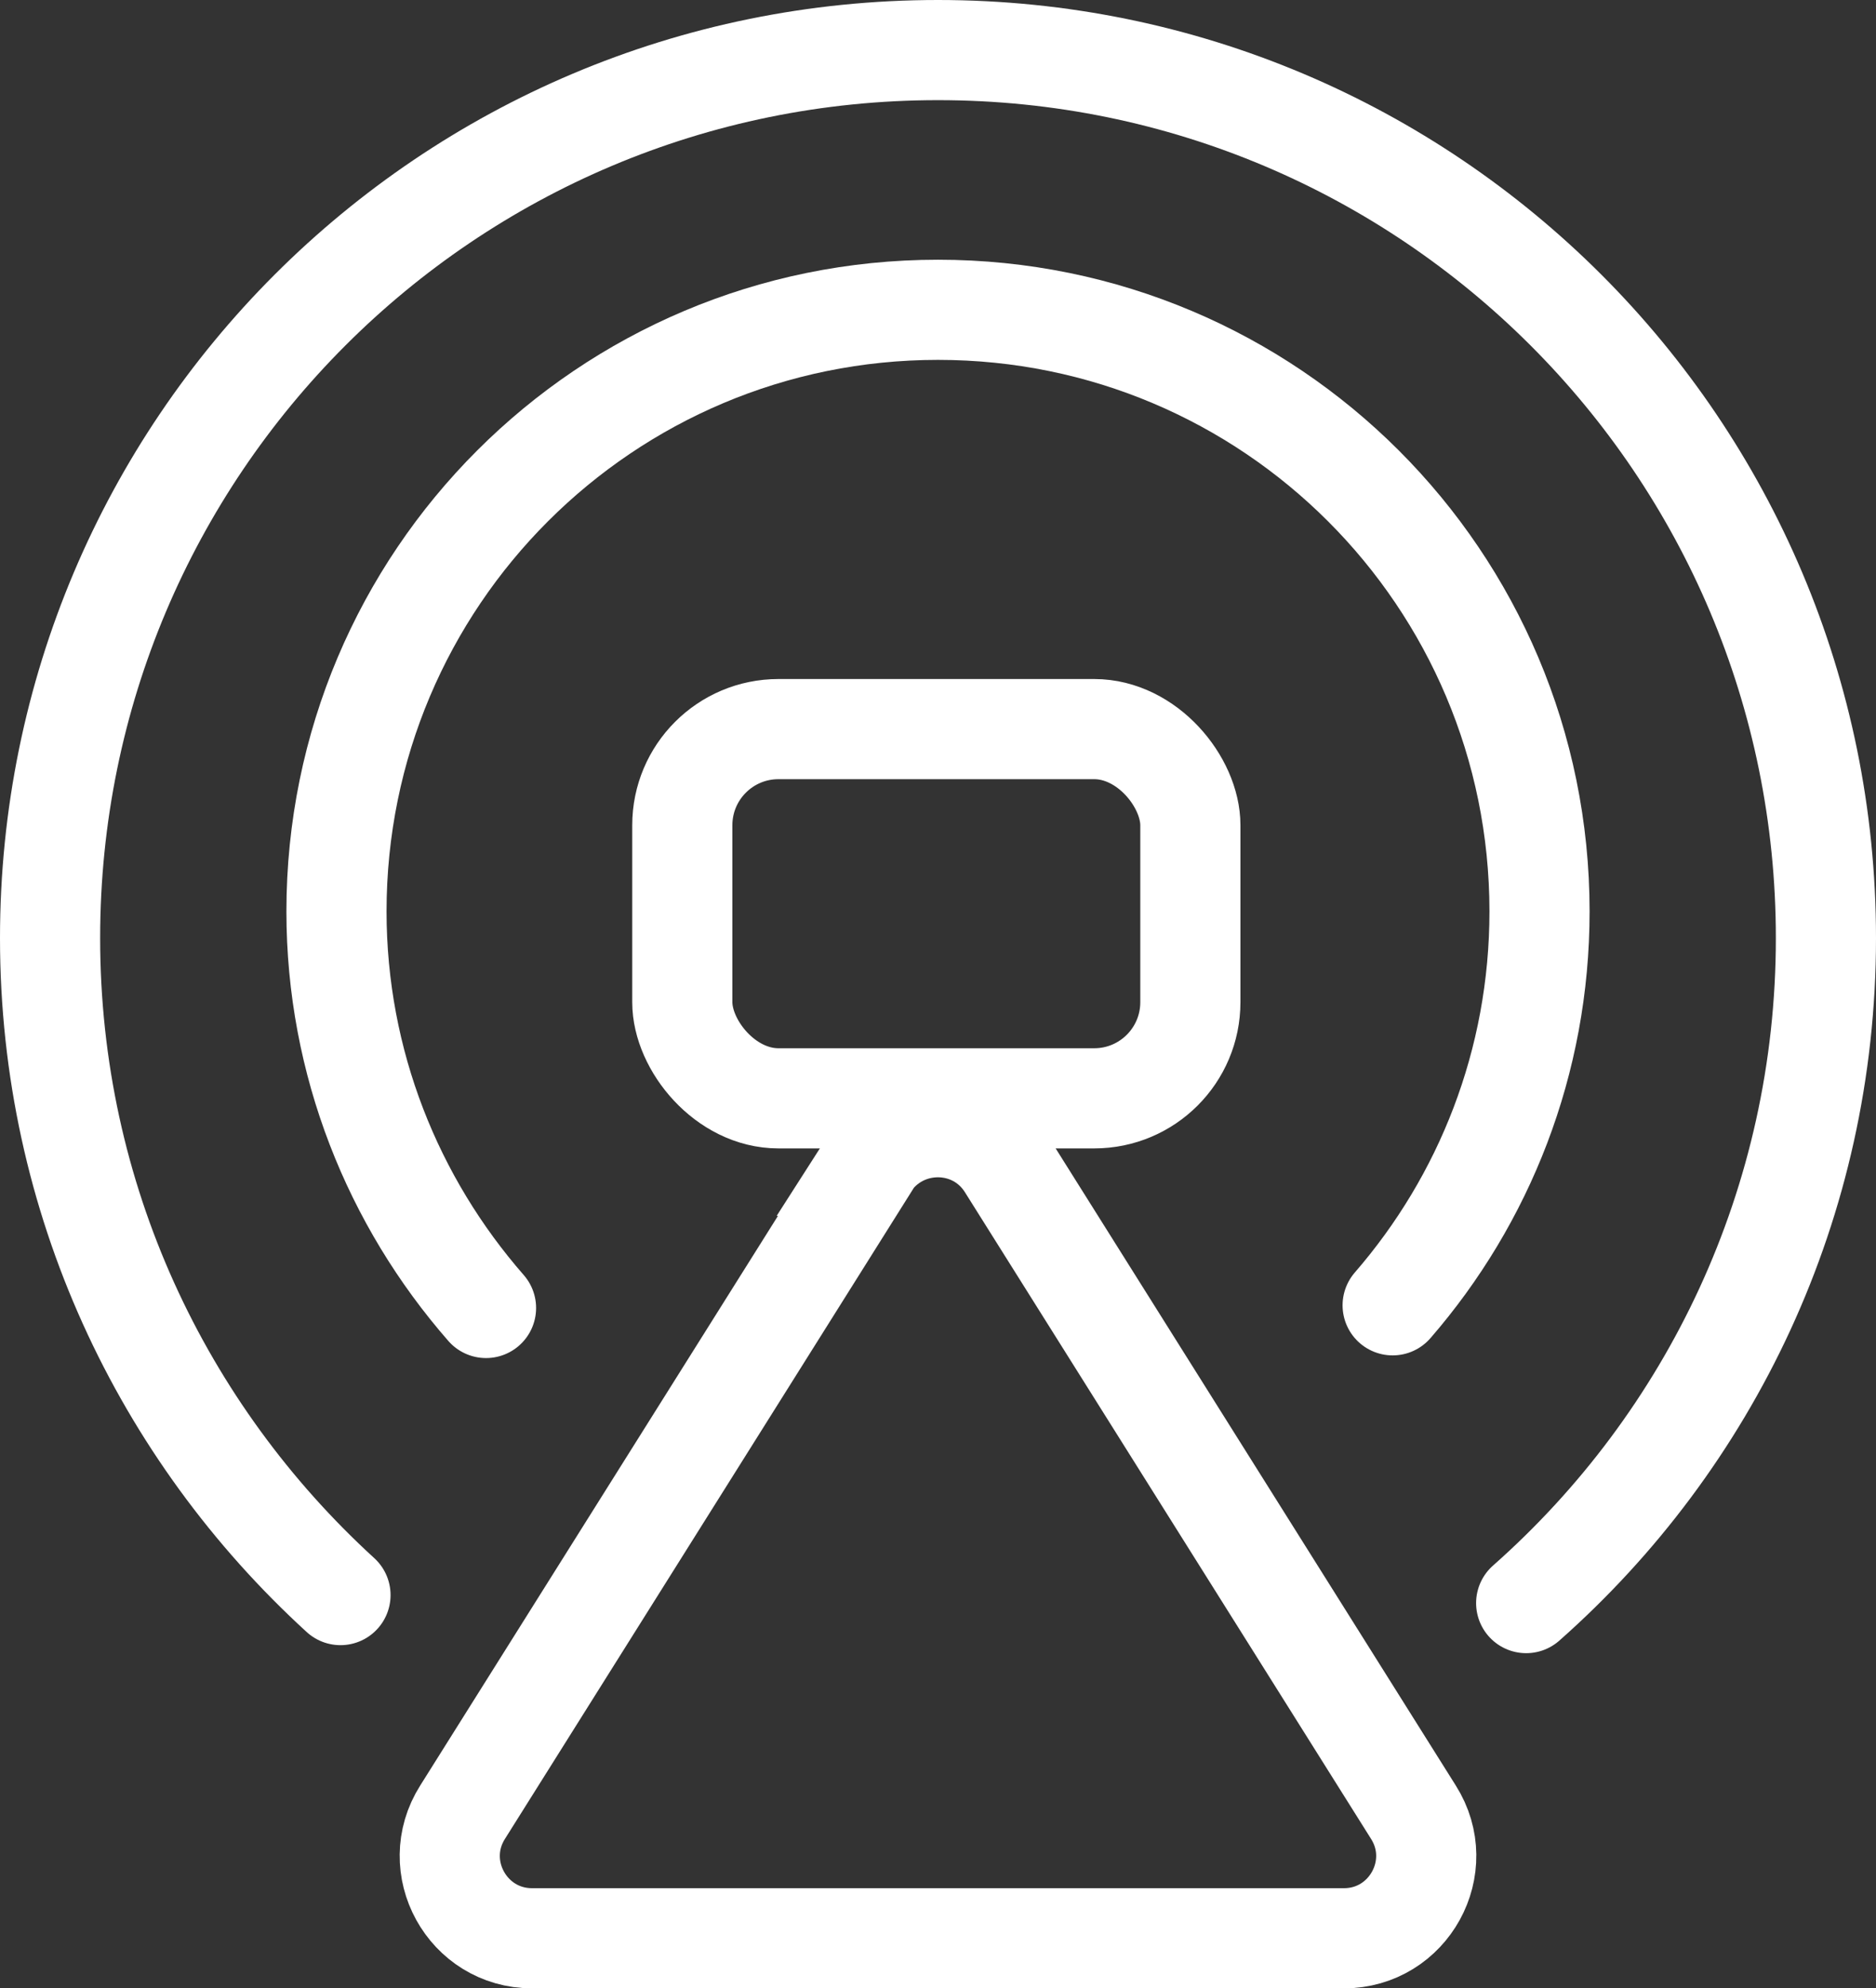 <?xml version="1.0" encoding="UTF-8"?>
<svg id="_图层_2" data-name="图层 2" xmlns="http://www.w3.org/2000/svg" viewBox="0 0 28.1 29.78">
  <rect x="0" y="0" width="28.1" height="29.78" fill="#333333" stroke="none"/>
  <defs>
    <style>
      .cls-1, .cls-2 {
        stroke-miterlimit: 10;
      }

      .cls-1, .cls-2, .cls-3 {
        fill: none;
        stroke: #fff;
        stroke-width: 1.5px;
      }

      .cls-1, .cls-3 {
        stroke-linecap: round;
      }

      .cls-3 {
        stroke-linejoin: round;
      }
    </style>
  </defs>
  <g id="_图层_1-2" data-name="图层 1">
    <g>
      <path class="cls-1" d="M5.1,23.89C2.43,21.45,.75,17.95,.75,14.05,.75,6.7,6.7,.75,14.05,.75s13.3,5.95,13.3,13.3c0,3.97-1.74,7.53-4.49,9.96"/>
      <path class="cls-3" d="M7.28,19.59c-1.39-1.59-2.24-3.67-2.24-5.94,0-4.98,4.03-9.01,9.01-9.01s9.01,4.03,9.01,9.01c0,2.26-.83,4.32-2.2,5.9"/>
      <path class="cls-2" d="M13.01,17.46l-6.08,9.68c-.52,.82,.07,1.89,1.04,1.89h12.16c.97,0,1.56-1.07,1.04-1.89l-6.08-9.68c-.48-.77-1.6-.77-2.09,0Z"/>
      <rect class="cls-1" x="10.22" y="10.92" width="7.61" height="5.53" rx="1.44" ry="1.44"/>
    </g>
  </g>
</svg>